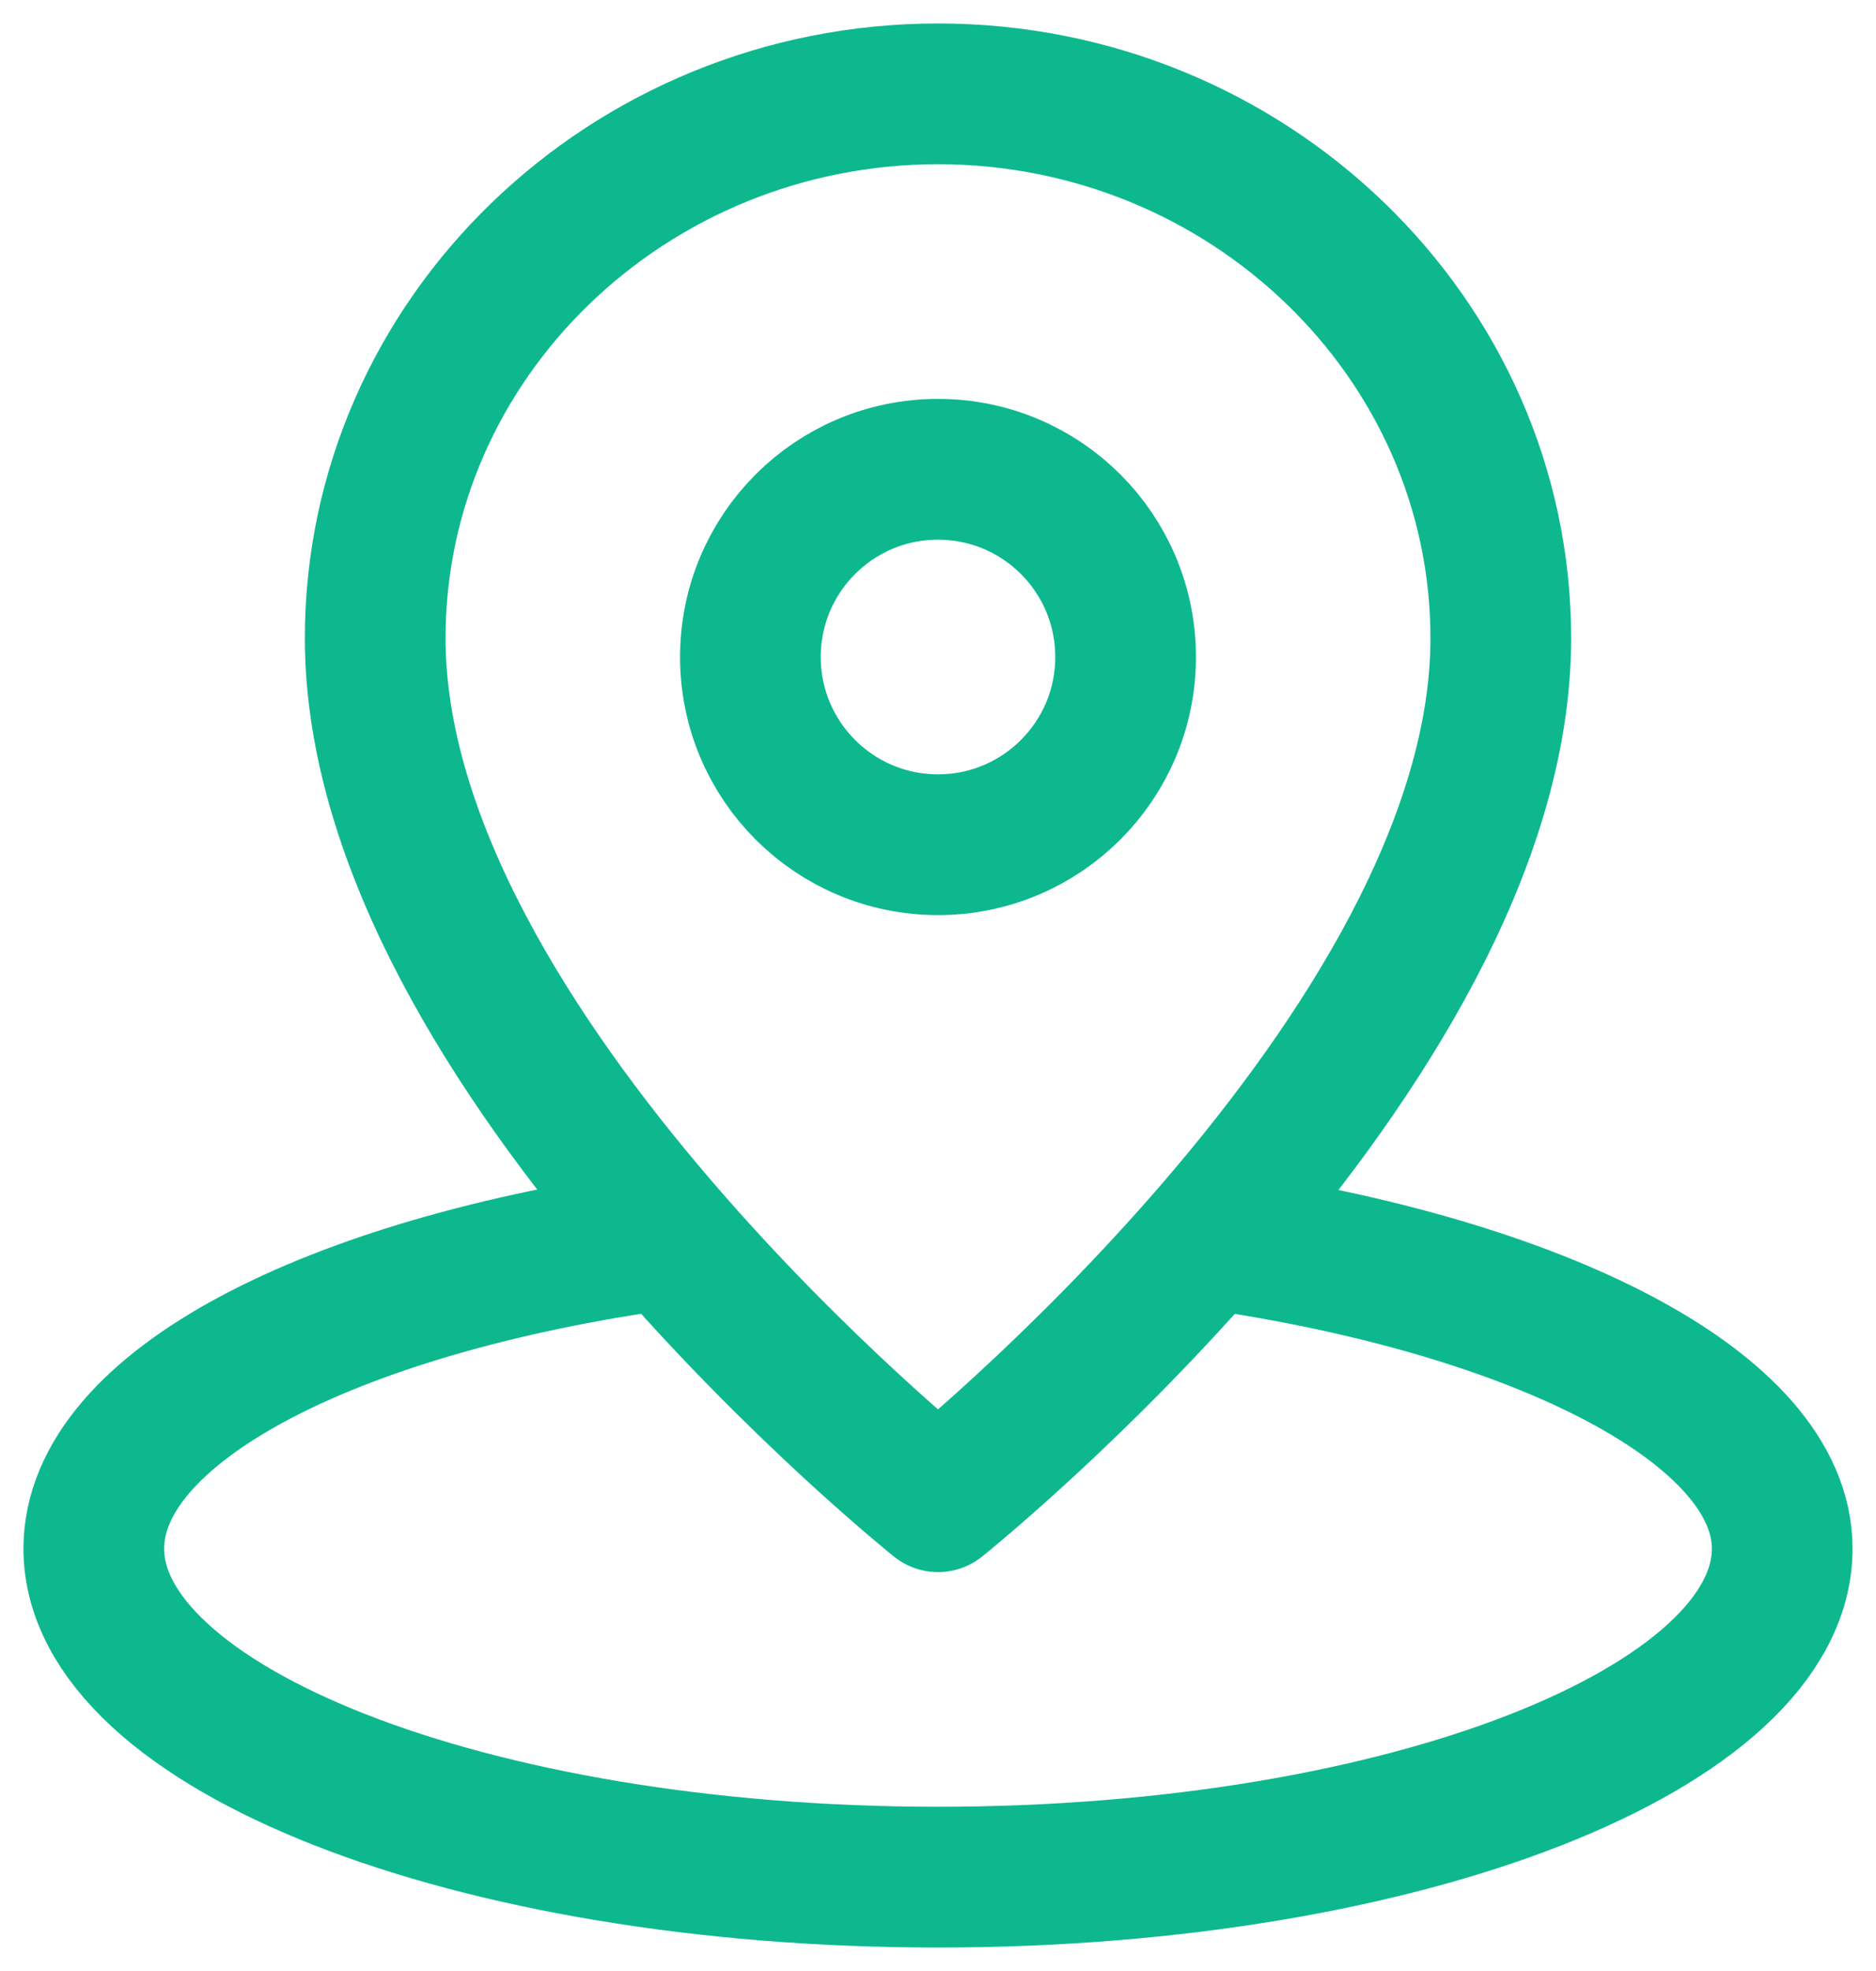 <svg width="20" height="21" viewBox="0 0 20 21" fill="none" xmlns="http://www.w3.org/2000/svg">
<path d="M7.1 13.2C3.5 13.7 1 15 1 16.5C1 18.4 5 20 10 20C15 20 19 18.4 19 16.5C19 15 16.4 13.7 12.9 13.2" stroke="#0EB88F" stroke-width="1.5" stroke-miterlimit="10" stroke-linecap="round" stroke-linejoin="round"/>
<path d="M16 6.8C16 3.6 13.3 1 10 1C6.7 1 4 3.6 4 6.8C4 11.2 10 16 10 16C10 16 16 11.2 16 6.8Z" stroke="#0EB88F" stroke-width="1.5" stroke-miterlimit="10" stroke-linecap="round" stroke-linejoin="round"/>
<path d="M10 9C11.105 9 12 8.105 12 7C12 5.895 11.105 5 10 5C8.895 5 8 5.895 8 7C8 8.105 8.895 9 10 9Z" stroke="#0EB88F" stroke-width="1.5" stroke-linecap="round" stroke-linejoin="round"/>
</svg>
